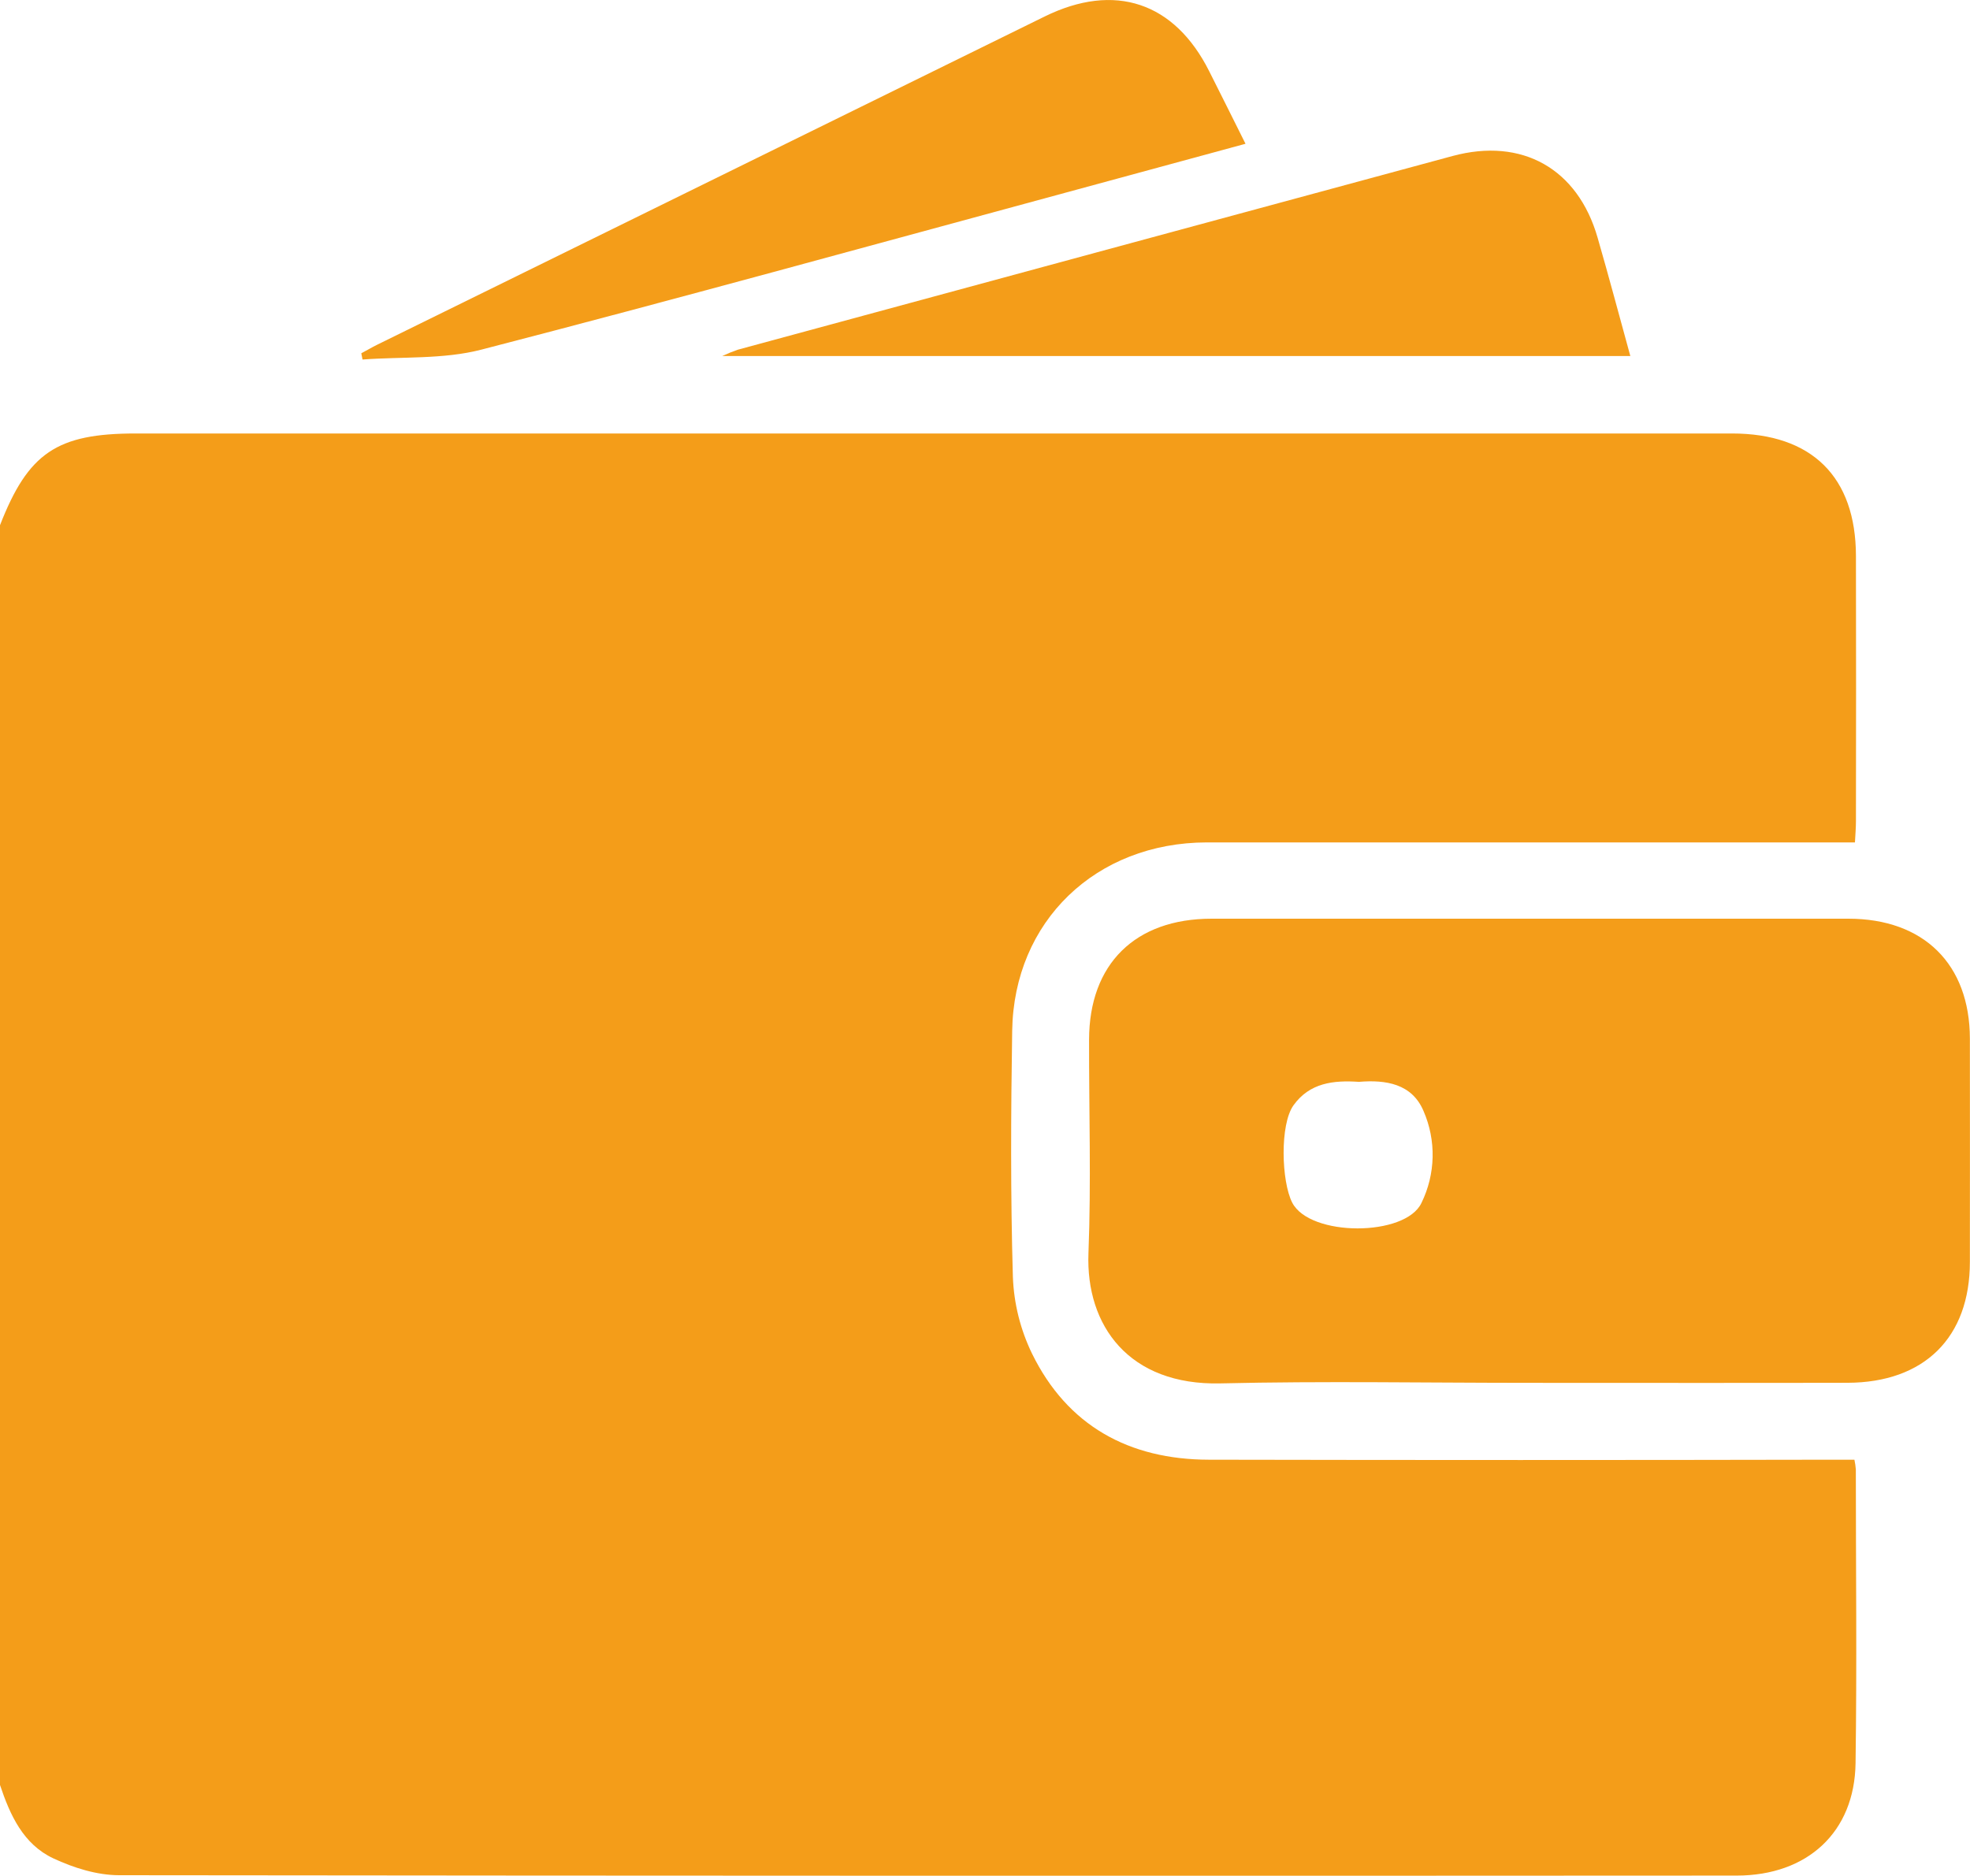 <svg width="105" height="100" viewBox="0 0 105 100" fill="none" xmlns="http://www.w3.org/2000/svg">
<path d="M0 95.149V27.997C1.505 24.138 3.03 23.107 7.235 23.107H92.312C96.568 23.107 98.912 25.417 98.921 29.632C98.93 34.344 98.93 39.057 98.921 43.771C98.921 44.127 98.889 44.484 98.868 44.905H97.645C86.54 44.905 75.435 44.905 64.329 44.905C58.402 44.914 54.039 49.111 53.949 54.947C53.88 59.319 53.858 63.697 53.986 68.066C54.039 69.484 54.386 70.876 55.006 72.155C56.89 76 60.174 77.802 64.428 77.811C75.499 77.833 86.57 77.833 97.641 77.811H98.84C98.876 77.983 98.901 78.157 98.915 78.332C98.915 83.554 98.976 88.776 98.9 93.997C98.846 97.66 96.343 99.978 92.562 99.98C63.83 99.998 35.092 99.992 6.349 99.96C5.168 99.96 3.92 99.566 2.842 99.062C1.24 98.311 0.535 96.753 0 95.149Z" fill="#F49D19"/>
<path d="M81.554 73.714C76.051 73.714 70.547 73.614 65.047 73.743C60.174 73.858 57.868 70.666 58.014 66.813C58.162 63.02 58.039 59.218 58.047 55.419C58.055 51.391 60.498 48.972 64.577 48.972C75.889 48.972 87.202 48.972 98.515 48.972C102.534 48.972 104.985 51.395 104.994 55.36C105.003 59.325 104.994 63.297 104.994 67.264C104.994 71.296 102.567 73.699 98.472 73.711C92.834 73.724 87.193 73.714 81.554 73.714ZM72.429 57.669C71.074 57.577 69.806 57.718 68.945 58.916C68.207 59.942 68.297 62.977 68.874 64.106C69.813 65.938 74.911 65.934 75.763 64.123C76.136 63.363 76.338 62.531 76.358 61.686C76.377 60.841 76.212 60.002 75.874 59.225C75.257 57.764 73.86 57.55 72.429 57.669Z" fill="#F49D19"/>
<path d="M86.896 18.979H38.494C38.765 18.852 39.043 18.739 39.326 18.641C52.024 15.195 64.722 11.753 77.42 8.316C81.132 7.314 84.095 8.996 85.151 12.668C85.751 14.742 86.304 16.828 86.896 18.979Z" fill="#F49D19"/>
<path d="M66.385 7.664C63.068 8.565 59.917 9.422 56.763 10.279C46.398 13.085 36.049 15.948 25.655 18.638C23.635 19.161 21.438 19.007 19.322 19.165L19.257 18.831C19.539 18.685 19.815 18.518 20.101 18.377C31.961 12.543 43.821 6.71 55.681 0.879C59.412 -0.955 62.605 0.114 64.456 3.809C65.079 5.043 65.696 6.285 66.385 7.664Z" fill="#F49D19"/>
</svg>
